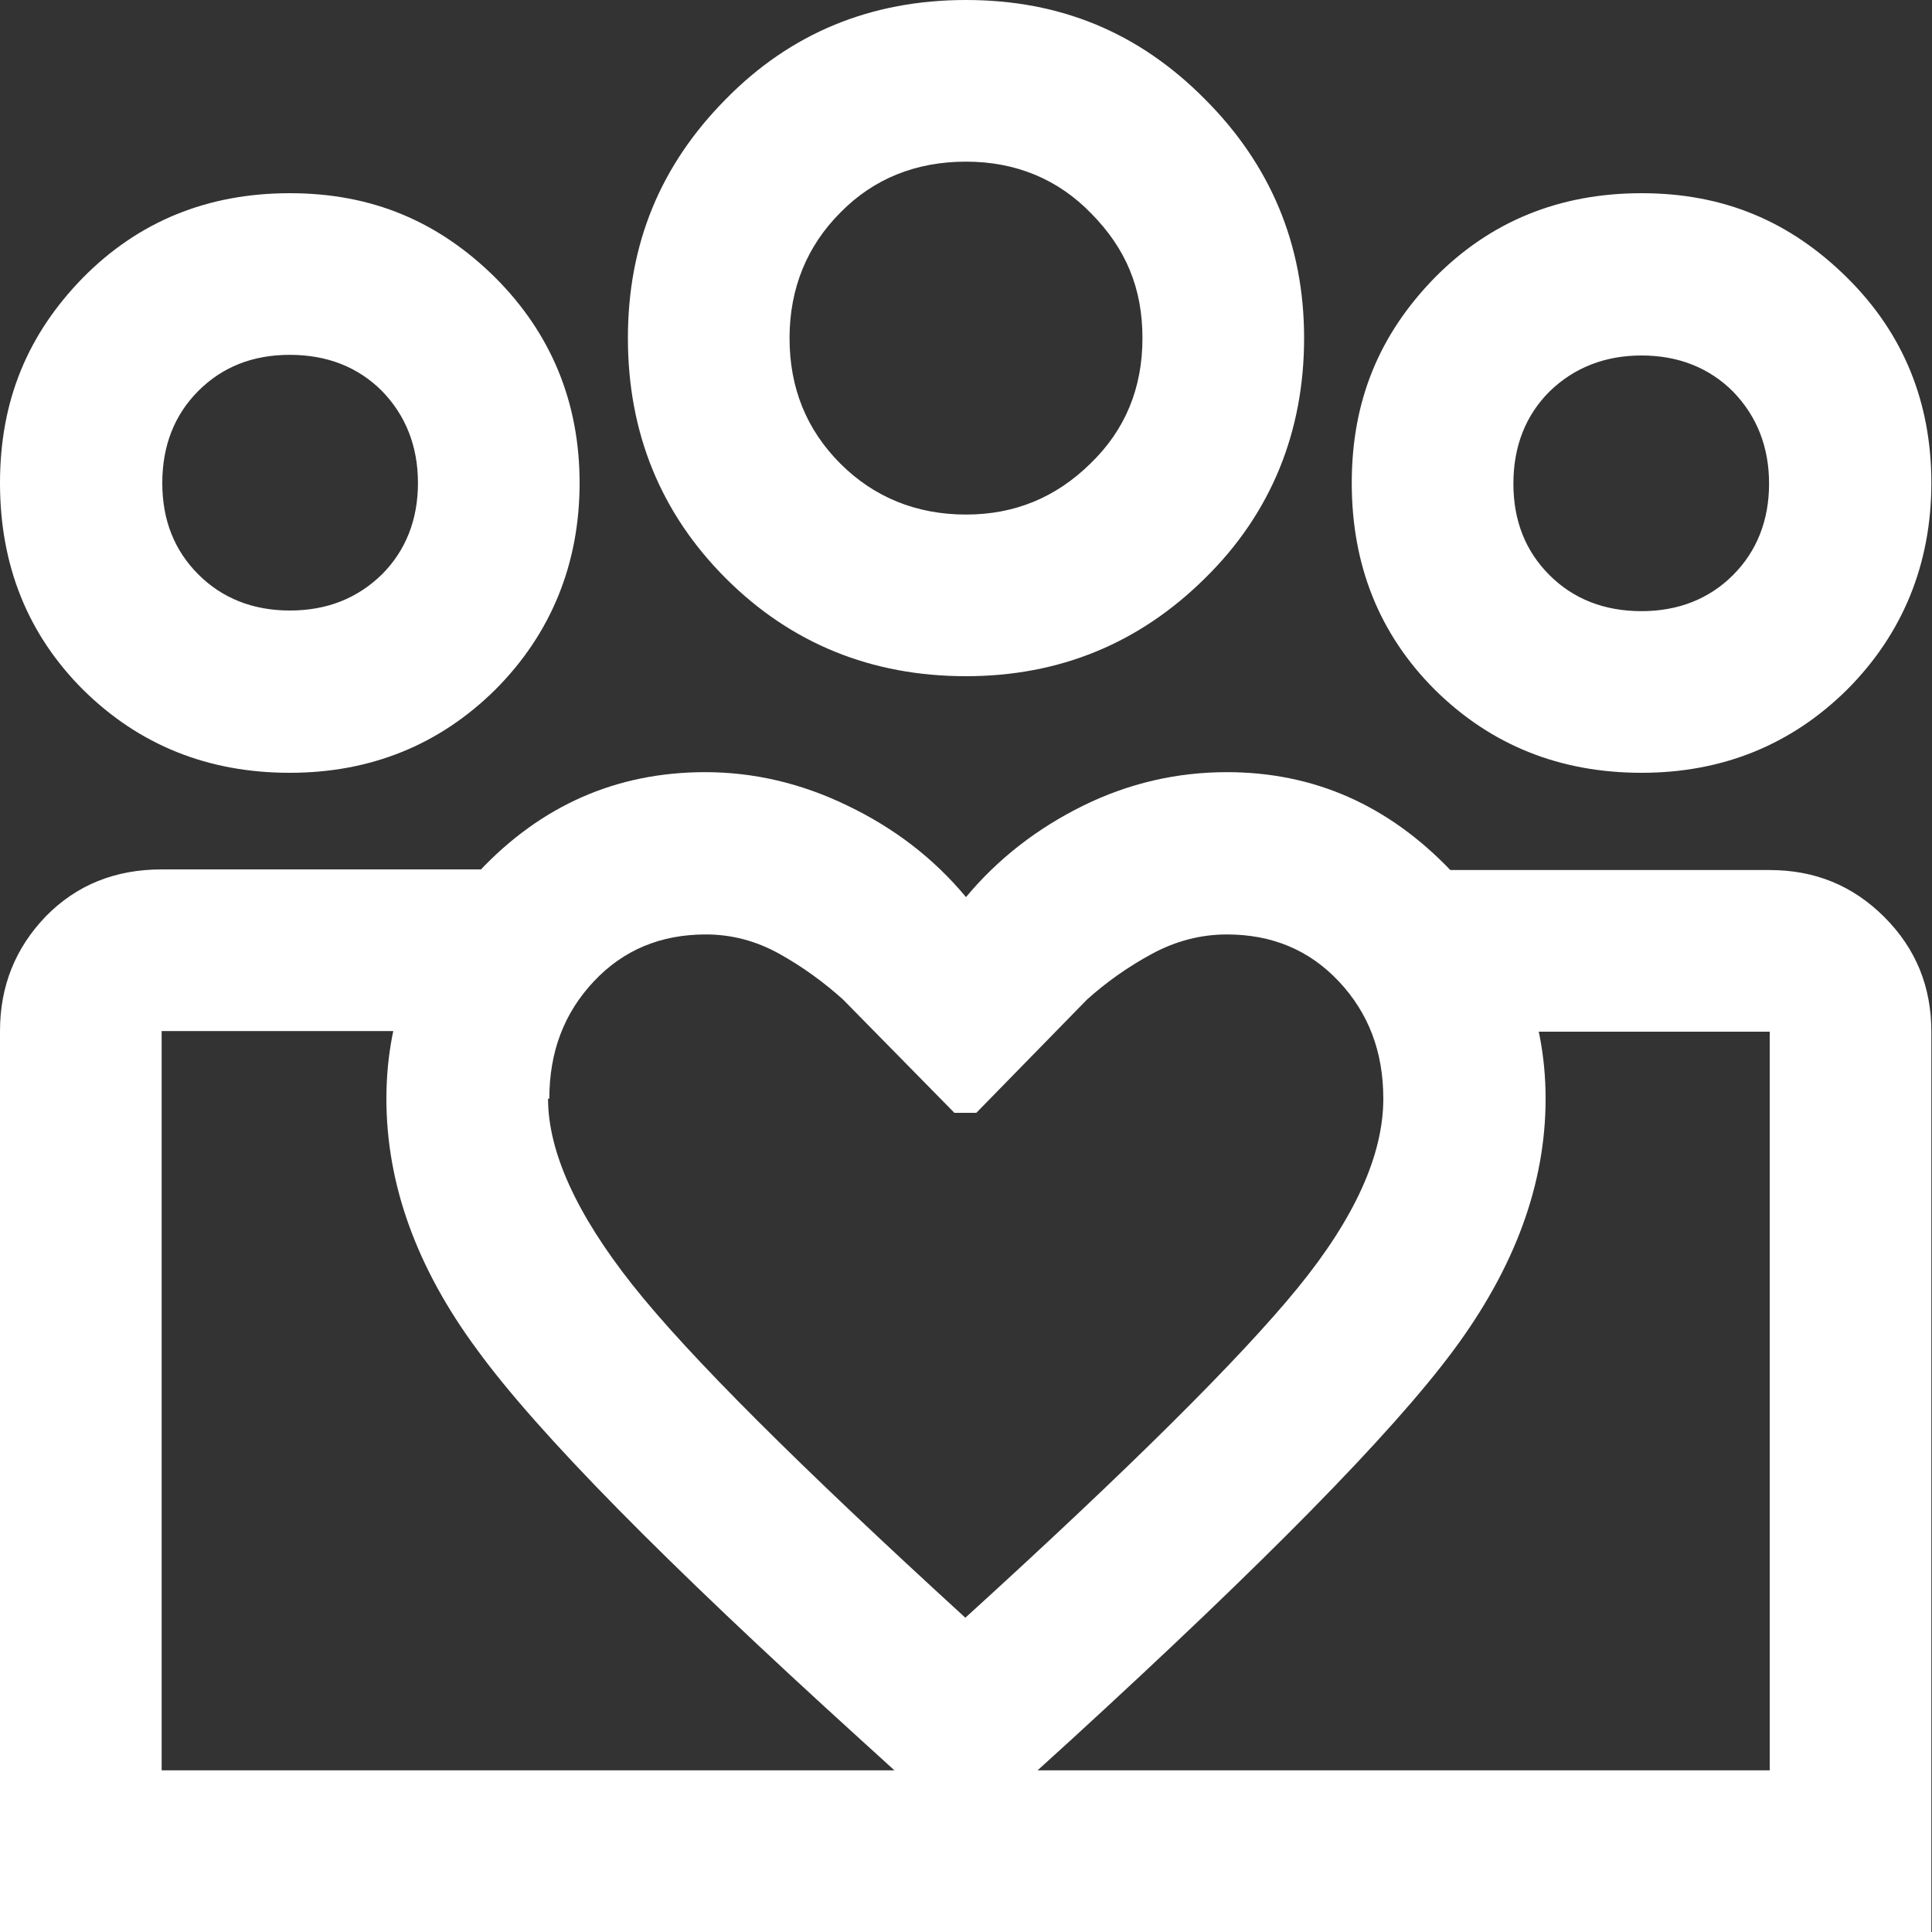 <?xml version="1.0" encoding="UTF-8"?><svg id="a" xmlns="http://www.w3.org/2000/svg" width=".42in" height=".42in" viewBox="0 0 30 30"><rect x="0" y="0" width="30" height="30" fill="#333333" stroke="none"/><g id="b"><path id="c" d="M2.51,27.49v0Zm24.97,0v0Zm-1.99-18c.57,0,1.05-.19,1.42-.56s.56-.85,.56-1.42-.19-1.05-.56-1.43c-.37-.37-.85-.56-1.42-.56s-1.05,.19-1.43,.56c-.37,.37-.56,.85-.56,1.43s.19,1.05,.56,1.42,.85,.56,1.43,.56Zm0,2.51c-1.27,0-2.34-.43-3.21-1.29-.86-.86-1.29-1.93-1.29-3.21s.43-2.31,1.29-3.19c.86-.87,1.93-1.31,3.21-1.31s2.31,.44,3.19,1.31c.88,.87,1.31,1.94,1.31,3.19s-.44,2.34-1.31,3.21c-.87,.86-1.94,1.29-3.19,1.29h0ZM15,7.99c.75,0,1.39-.26,1.93-.79,.54-.52,.81-1.17,.81-1.95s-.26-1.39-.79-1.93c-.52-.54-1.18-.81-1.95-.81s-1.43,.26-1.95,.79c-.52,.52-.79,1.18-.79,1.95s.26,1.42,.79,1.95c.52,.52,1.18,.79,1.95,.79Zm0,2.51c-1.47,0-2.72-.51-3.73-1.52s-1.52-2.26-1.52-3.73,.51-2.69,1.52-3.71c1.01-1.03,2.26-1.54,3.73-1.54s2.69,.51,3.71,1.54c1.02,1.02,1.54,2.26,1.54,3.71s-.51,2.72-1.54,3.73c-1.02,1.01-2.26,1.52-3.71,1.52Zm-6.49,6.56c0,.82,.44,1.79,1.31,2.89,.87,1.1,2.6,2.82,5.17,5.17,2.55-2.32,4.27-4.03,5.16-5.12,.89-1.09,1.33-2.07,1.33-2.94,0-.73-.23-1.33-.69-1.82-.46-.49-1.04-.73-1.74-.73-.4,0-.79,.1-1.16,.3-.37,.2-.71,.44-1.01,.71l-1.72,1.76h-.34l-1.73-1.76c-.3-.27-.63-.51-.99-.71-.36-.2-.74-.3-1.14-.3-.7,0-1.28,.24-1.74,.73-.46,.49-.69,1.09-.69,1.82h0Zm-2.51,0c0-1.33,.48-2.5,1.44-3.53,.96-1.02,2.13-1.54,3.51-1.54,.75,0,1.49,.17,2.21,.52,.73,.35,1.34,.82,1.84,1.42,.5-.6,1.11-1.07,1.82-1.42,.71-.35,1.46-.52,2.23-.52,1.35,0,2.51,.51,3.49,1.54,.97,1.02,1.46,2.2,1.46,3.53s-.48,2.63-1.44,3.92c-.96,1.29-2.93,3.29-5.91,6.02l-1.65,1.5-1.65-1.5c-3.03-2.75-5.01-4.76-5.94-6.04-.94-1.27-1.41-2.57-1.41-3.9Zm-1.5-7.58c.58,0,1.05-.19,1.43-.56,.37-.37,.56-.85,.56-1.42s-.19-1.05-.56-1.43c-.37-.37-.85-.56-1.43-.56s-1.05,.19-1.42,.56c-.37,.37-.56,.85-.56,1.43s.19,1.05,.56,1.42c.37,.37,.85,.56,1.42,.56ZM15.11,30v-2.51h12.37v-11.47h-5.02v-2.51h5.02c.7,0,1.29,.24,1.78,.73,.49,.49,.73,1.08,.73,1.78v13.99H15.11Zm-12.6-2.51H15.11v2.51H0v-13.99c0-.7,.24-1.29,.71-1.78,.48-.49,1.08-.73,1.8-.73H7.5v2.51H2.51v11.47Zm1.99-15.49c-1.27,0-2.34-.43-3.21-1.29-.86-.86-1.29-1.93-1.29-3.21s.43-2.31,1.29-3.19c.86-.87,1.93-1.31,3.21-1.31s2.31,.44,3.19,1.31c.87,.87,1.31,1.94,1.31,3.19s-.44,2.34-1.31,3.21c-.87,.86-1.94,1.29-3.19,1.29Z" fill="#fff"/></g></svg>